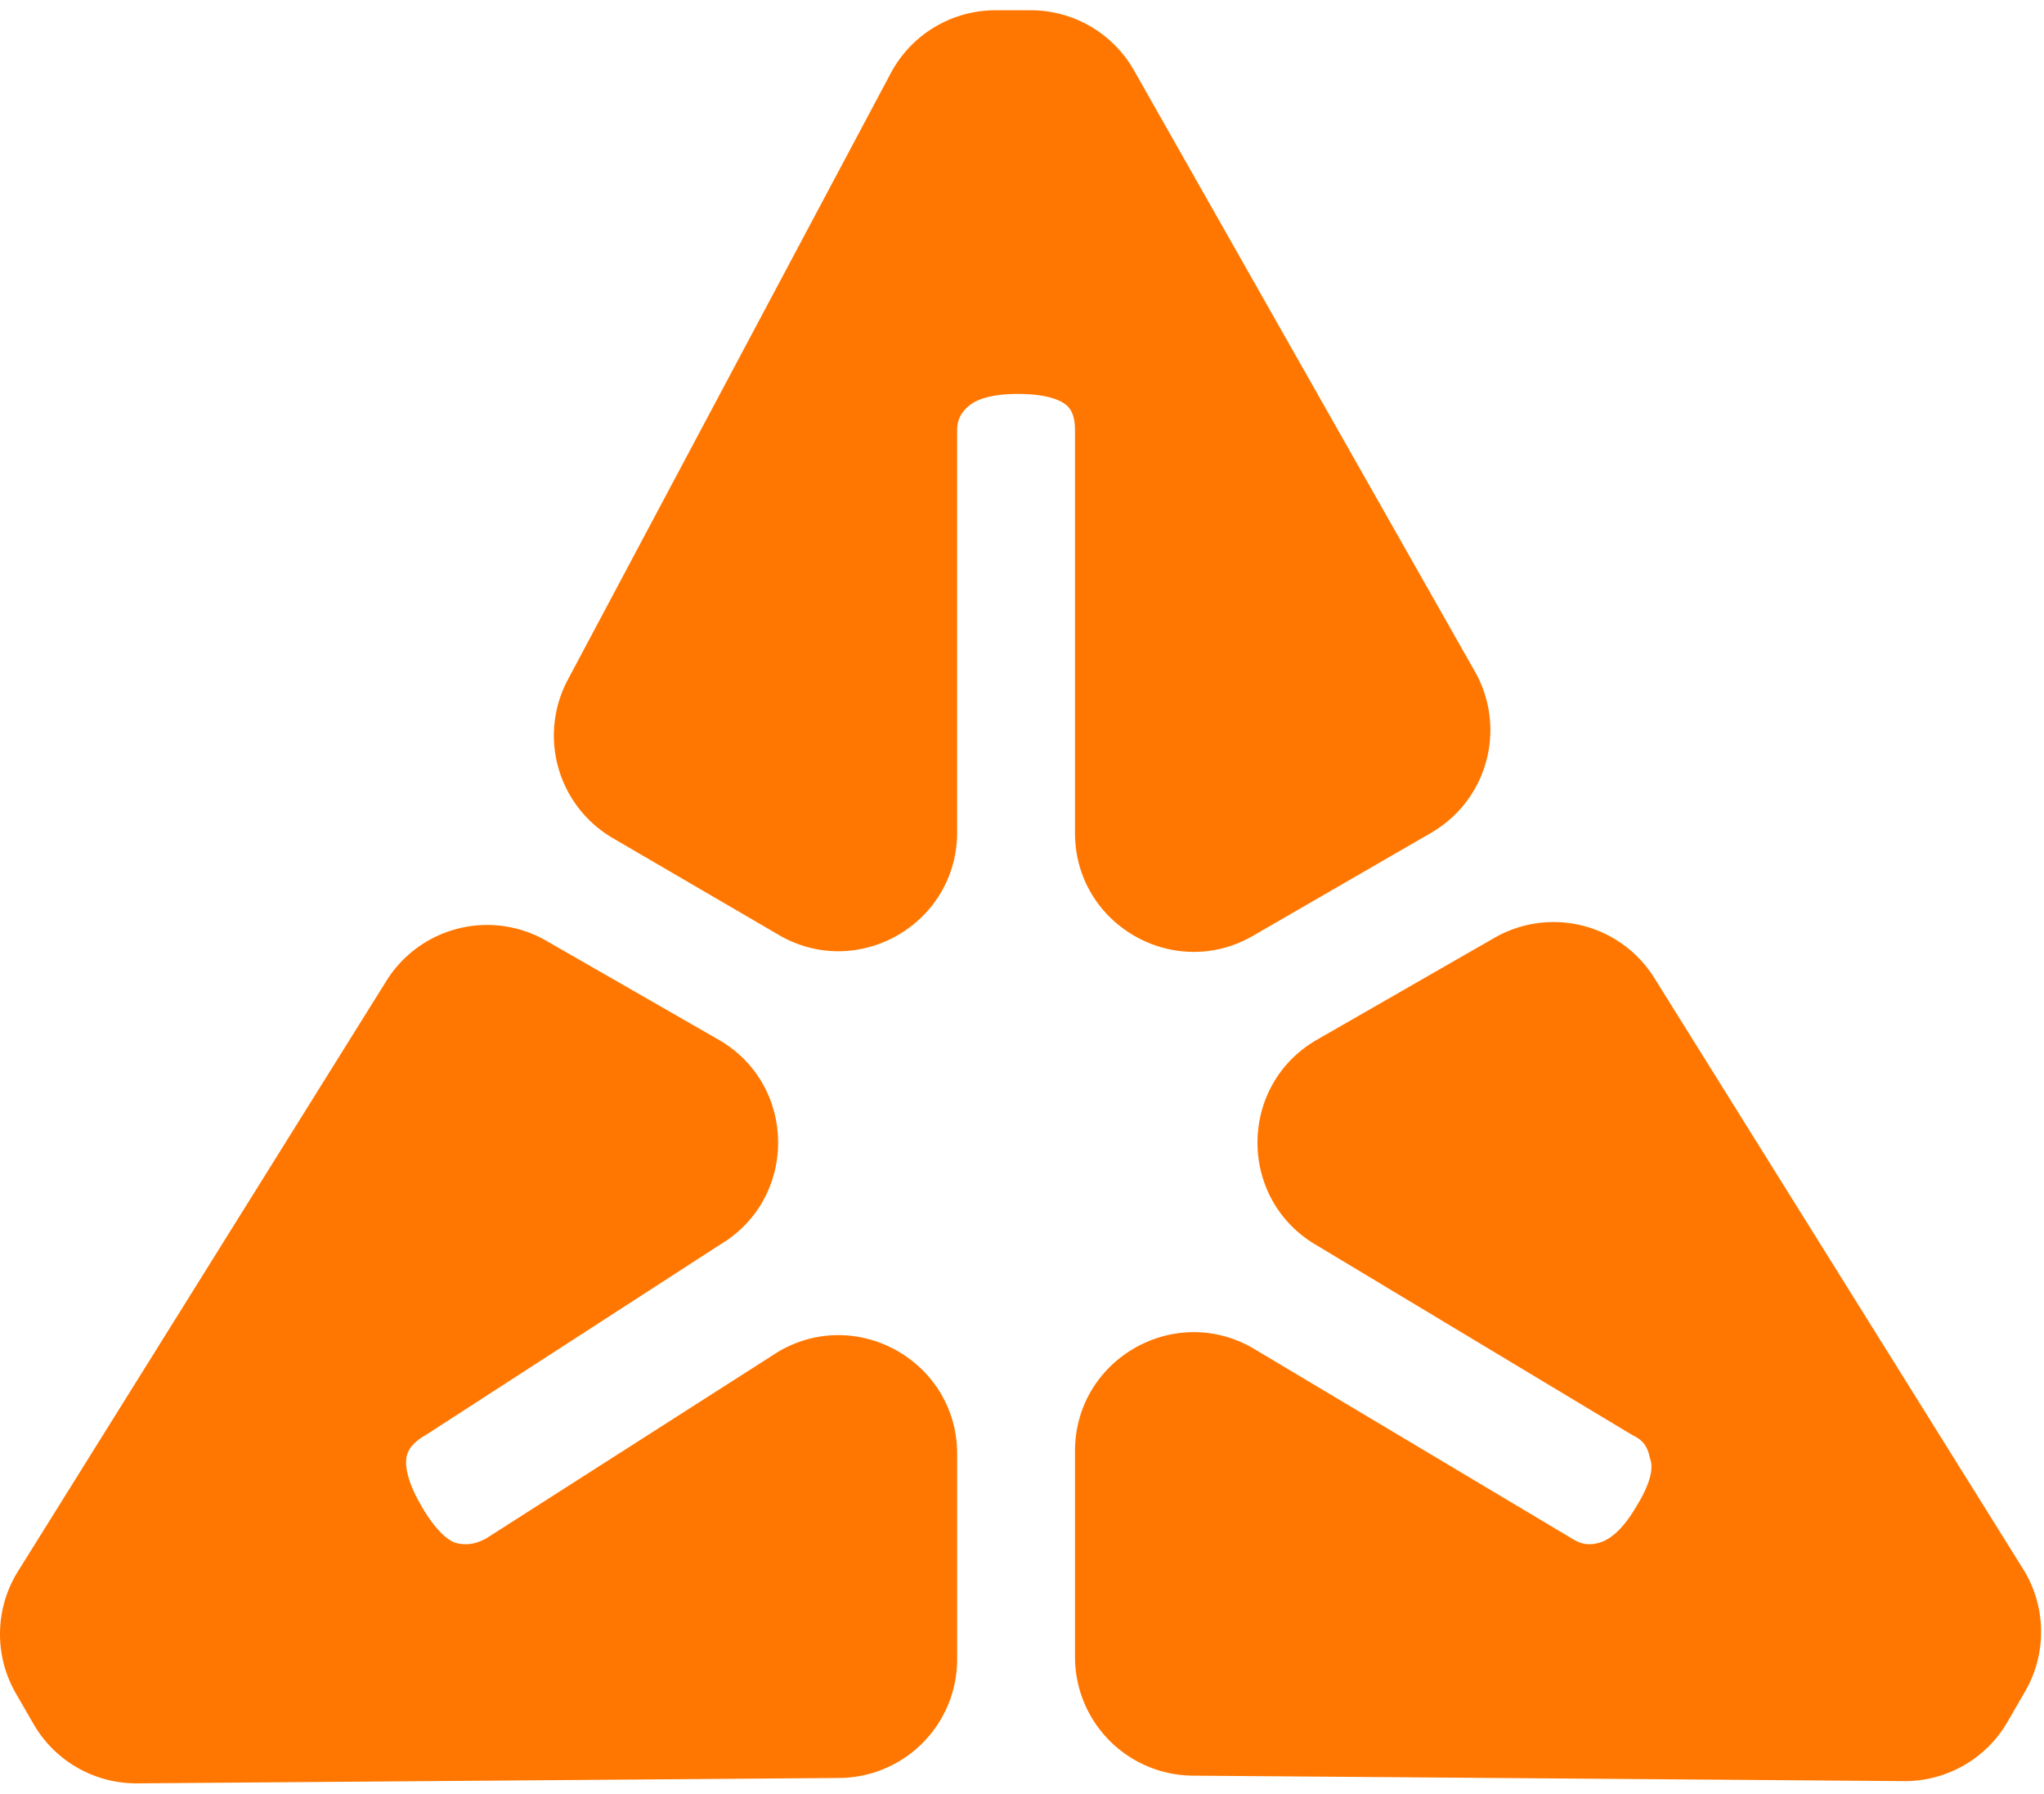 <svg xmlns="http://www.w3.org/2000/svg" width="155" height="136" fill="none"><path fill="#F70" fill-rule="evenodd" d="m119.227 116.673.024.014c.701.439 1.339.517 2.142.249.706-.235 1.656-.931 2.694-2.71l.016-.028.016-.027c1.226-1.992 1.191-3.024 1.043-3.466l-.044-.133-.03-.137c-.178-.797-.54-1.238-1.176-1.556l-.094-.047-24.013-14.433c-5.96-3.493-5.924-12.126.071-15.568l13.455-7.723a9 9 0 0 1 12.115 3.04l27.971 44.824a9 9 0 0 1 .159 9.263l-1.338 2.317a9 9 0 0 1-7.862 4.499l-53.926-.414a9 9 0 0 1-8.93-8.998v-15.617c0-6.93 7.503-11.26 13.502-7.792l.017.01zm-86.873-7.906-.058.033c-1.126.652-1.409 1.255-1.48 1.757-.095.657.083 1.823 1.16 3.669 1.059 1.816 1.94 2.506 2.484 2.728.743.234 1.492.189 2.406-.302l22.181-14.178.056-.032c6-3.444 13.48.886 13.48 7.804v15.568a9 9 0 0 1-8.93 8.998l-53.247.409a9 9 0 0 1-7.863-4.499l-1.337-2.317a9 9 0 0 1 .159-9.264l27.939-44.772a9 9 0 0 1 12.115-3.04l13.068 7.502c5.981 3.434 6.031 12.035.113 15.544zM59.05 70.886l-12.584-7.34a9 9 0 0 1-3.409-12.003L67.549 5.548A9 9 0 0 1 75.49.778h2.675a9 9 0 0 1 7.828 4.56l25.853 45.583a9 9 0 0 1-3.325 12.23l-13.5 7.804c-6 3.467-13.502-.862-13.502-7.792V32.64c0-1.203-.352-1.689-.715-1.971-.493-.383-1.549-.8-3.623-.8-2.114 0-3.192.462-3.72.914-.633.544-.88 1.104-.88 1.857v30.474c0 6.945-7.534 11.273-13.533 7.773Z" clip-rule="evenodd"/></svg>